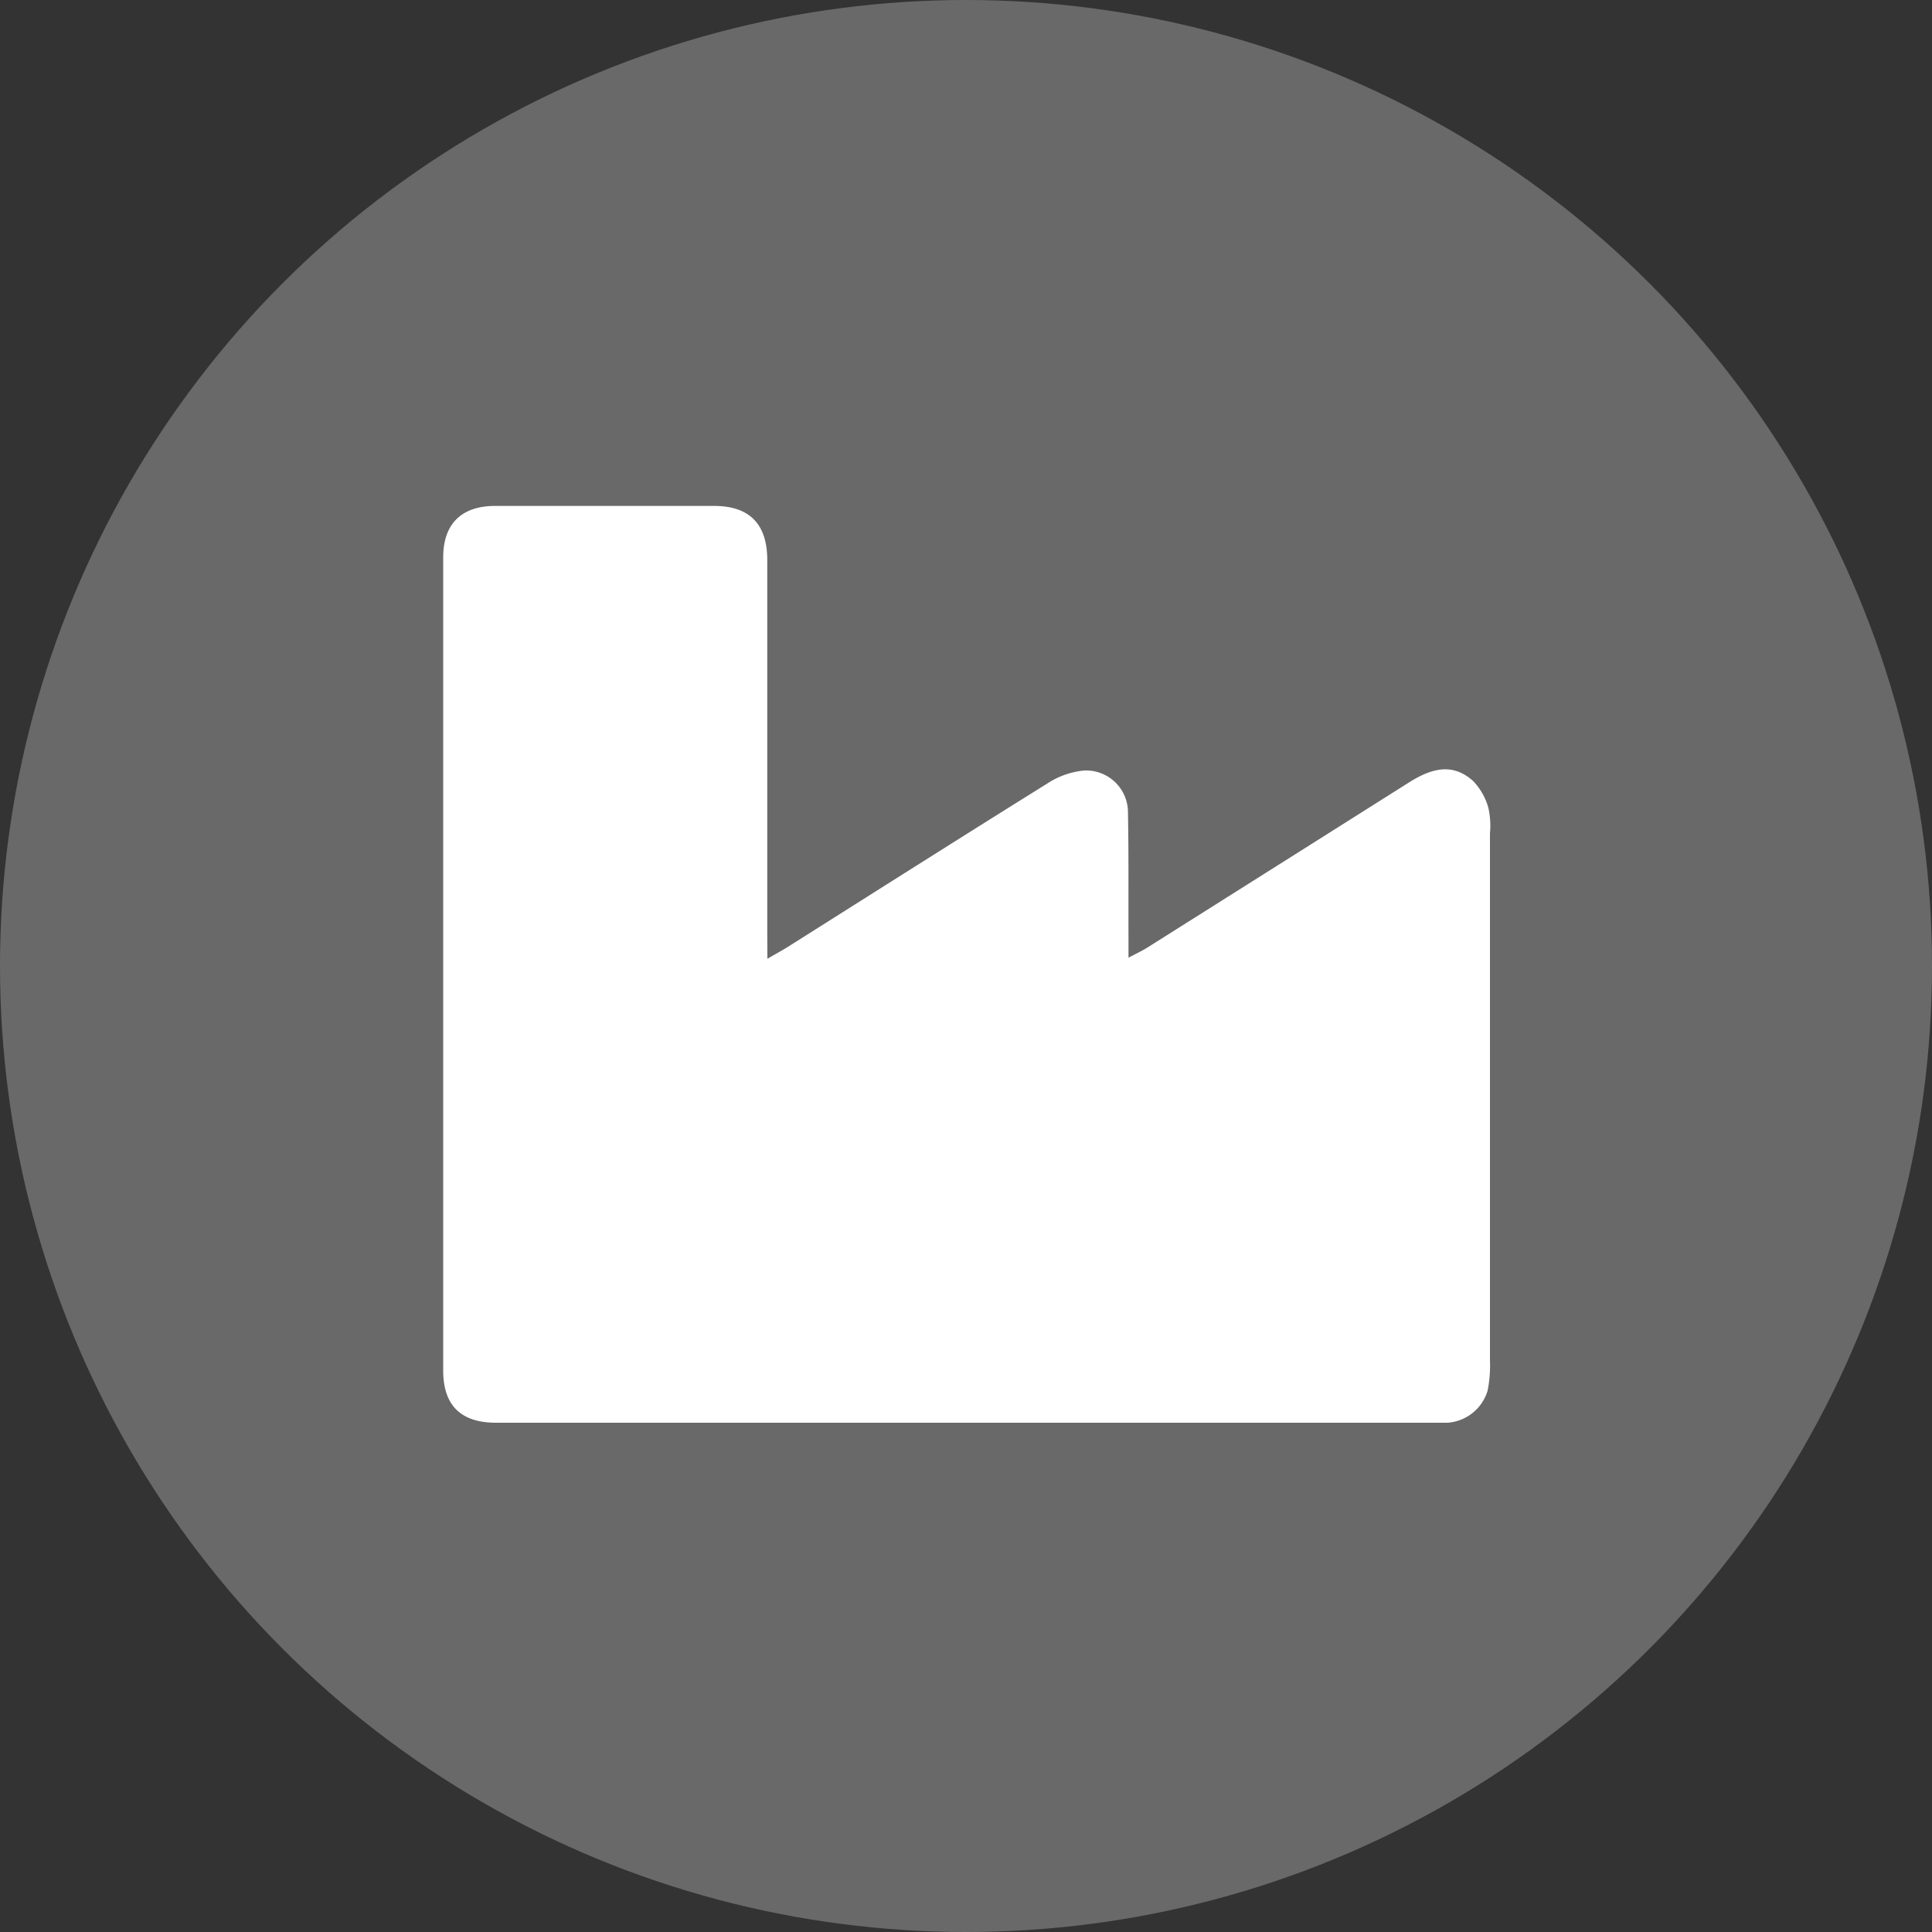 <svg id="Layer_1" data-name="Layer 1" xmlns="http://www.w3.org/2000/svg" viewBox="0 0 300 300"><rect x="0" y="0" width="300" height="300" fill="#333333" stroke="none"/><defs><style>.cls-1{fill:#696969;}.cls-2{fill:#fff;}</style></defs><circle class="cls-1" cx="150" cy="150" r="150"/><path class="cls-2" d="M119.16,148.88c1.44-.84,2.3-1.3,3.13-1.82,13.44-8.49,26.86-17,40.37-25.42a12.6,12.6,0,0,1,5.74-2,6.51,6.51,0,0,1,6.75,6.56c.12,6.33.06,12.66.08,19v3.51c1.26-.67,2.12-1.06,2.91-1.56q20.38-12.85,40.77-25.73c4-2.5,7-2.67,9.83-.15a9.77,9.77,0,0,1,2.37,4.16,12.75,12.75,0,0,1,.25,4q0,40.89,0,81.77a20.07,20.07,0,0,1-.36,4.72,7,7,0,0,1-6.22,5c-.58,0-1.16,0-1.75,0q-73,0-146,0c-5.45,0-8.2-2.67-8.21-8.08q0-63.15,0-126.28c0-5.23,2.85-8,8.08-8h34c5.46,0,8.23,2.81,8.24,8.36q0,29.13,0,58.26Z"/></svg>